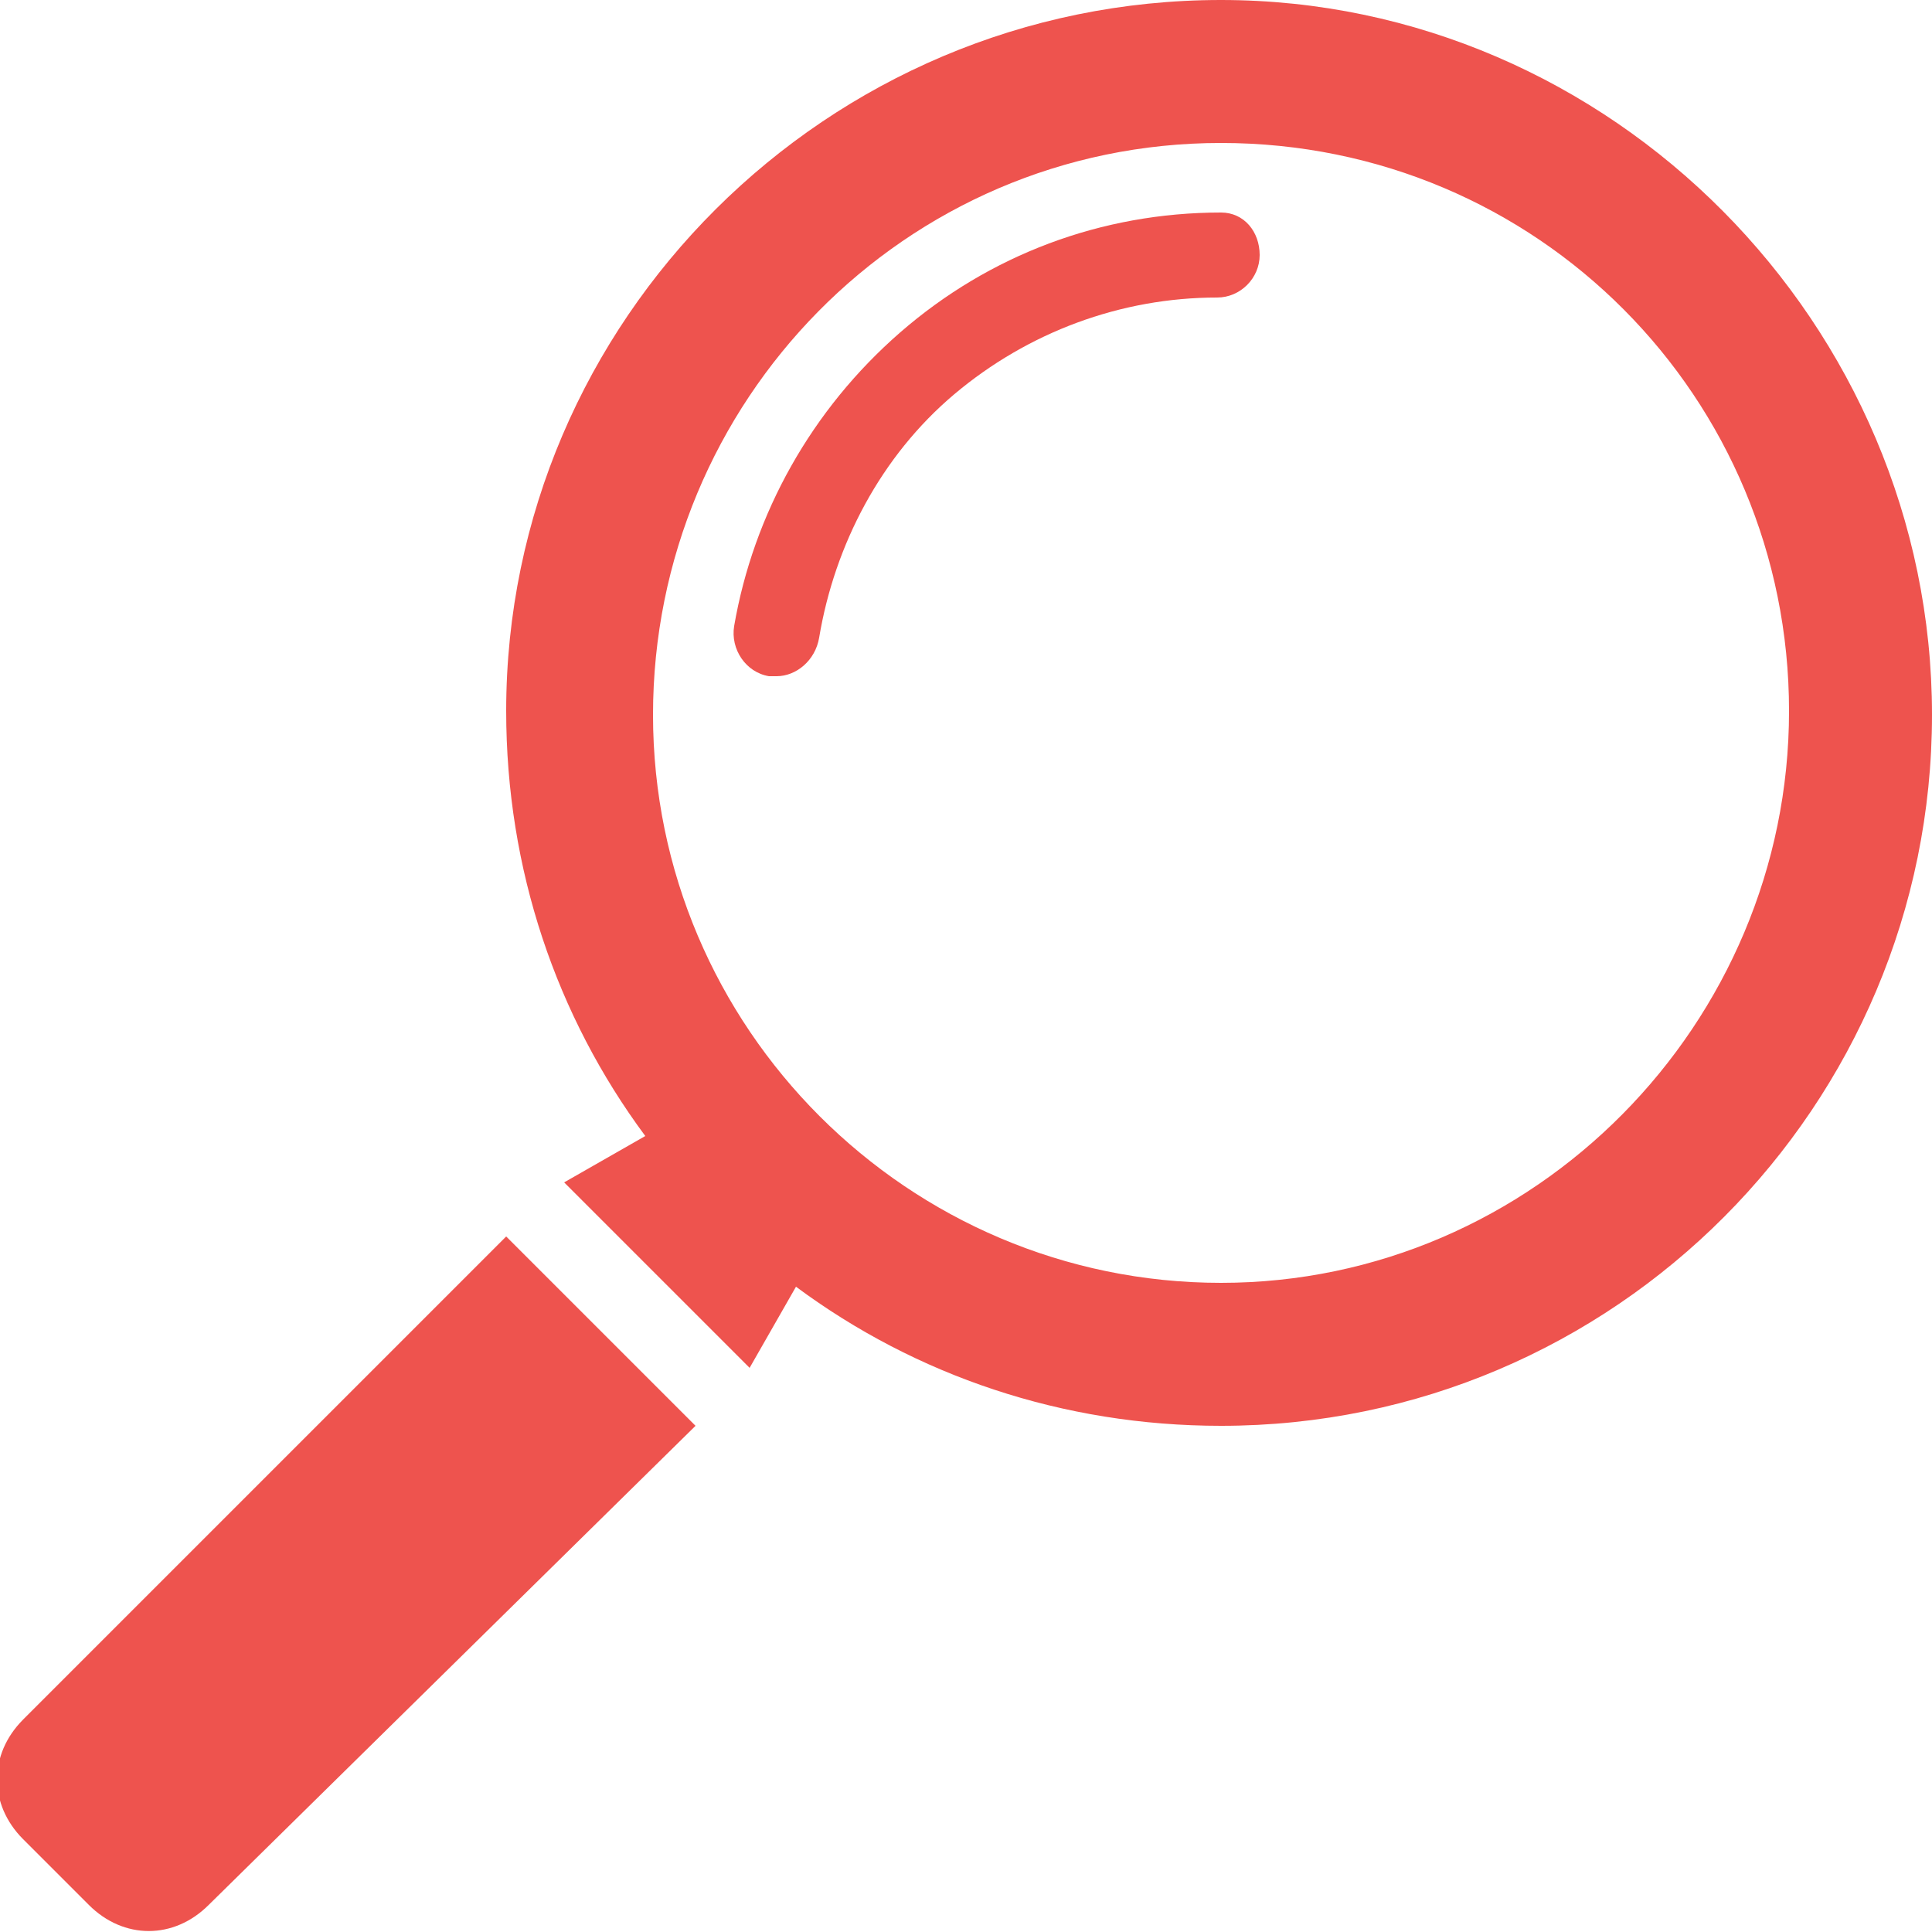 <?xml version="1.0" encoding="UTF-8"?>
<svg xmlns="http://www.w3.org/2000/svg" xmlns:xlink="http://www.w3.org/1999/xlink" version="1.1" id="Calque_1" x="0px" y="0px" viewBox="0 0 50 50" style="enable-background:new 0 0 50 50;" xml:space="preserve">
<style type="text/css">
	.st0{fill:#EE534E;}
</style>
<g>
	<g>
		<g>
			<path class="st0" d="M31.6,0C21.4,0,13.1,8.3,13.1,18.4c0,4.1,1.3,7.9,3.6,11l-2.1,1.2l4.8,4.8l1.2-2.1c3.1,2.3,6.9,3.6,11,3.6     c10.2,0,18.4-8.3,18.4-18.4S41.7,0,31.6,0z M31.6,33.2c-8.1,0-14.7-6.6-14.7-14.7S23.4,3.7,31.6,3.7s14.7,6.6,14.7,14.7     S39.7,33.2,31.6,33.2z"></path>
		</g>
		<g>
			<path class="st0" d="M0.6,44.5c-0.9,0.9-0.9,2.2,0,3.1l1.7,1.7c0.9,0.9,2.2,0.9,3.1,0L18,36.9L13.1,32L0.6,44.5z"></path>
		</g>
		<g>
			<path class="st0" d="M31.6,5.5c-3.1,0-6,1.1-8.3,3.1s-3.8,4.7-4.3,7.6c-0.1,0.6,0.3,1.2,0.9,1.3c0.1,0,0.1,0,0.2,0     c0.5,0,1-0.4,1.1-1c0.4-2.4,1.6-4.7,3.5-6.3s4.3-2.5,6.8-2.5c0.6,0,1.1-0.5,1.1-1.1S32.2,5.5,31.6,5.5z"></path>
		</g>
	</g>
</g>
</svg>
